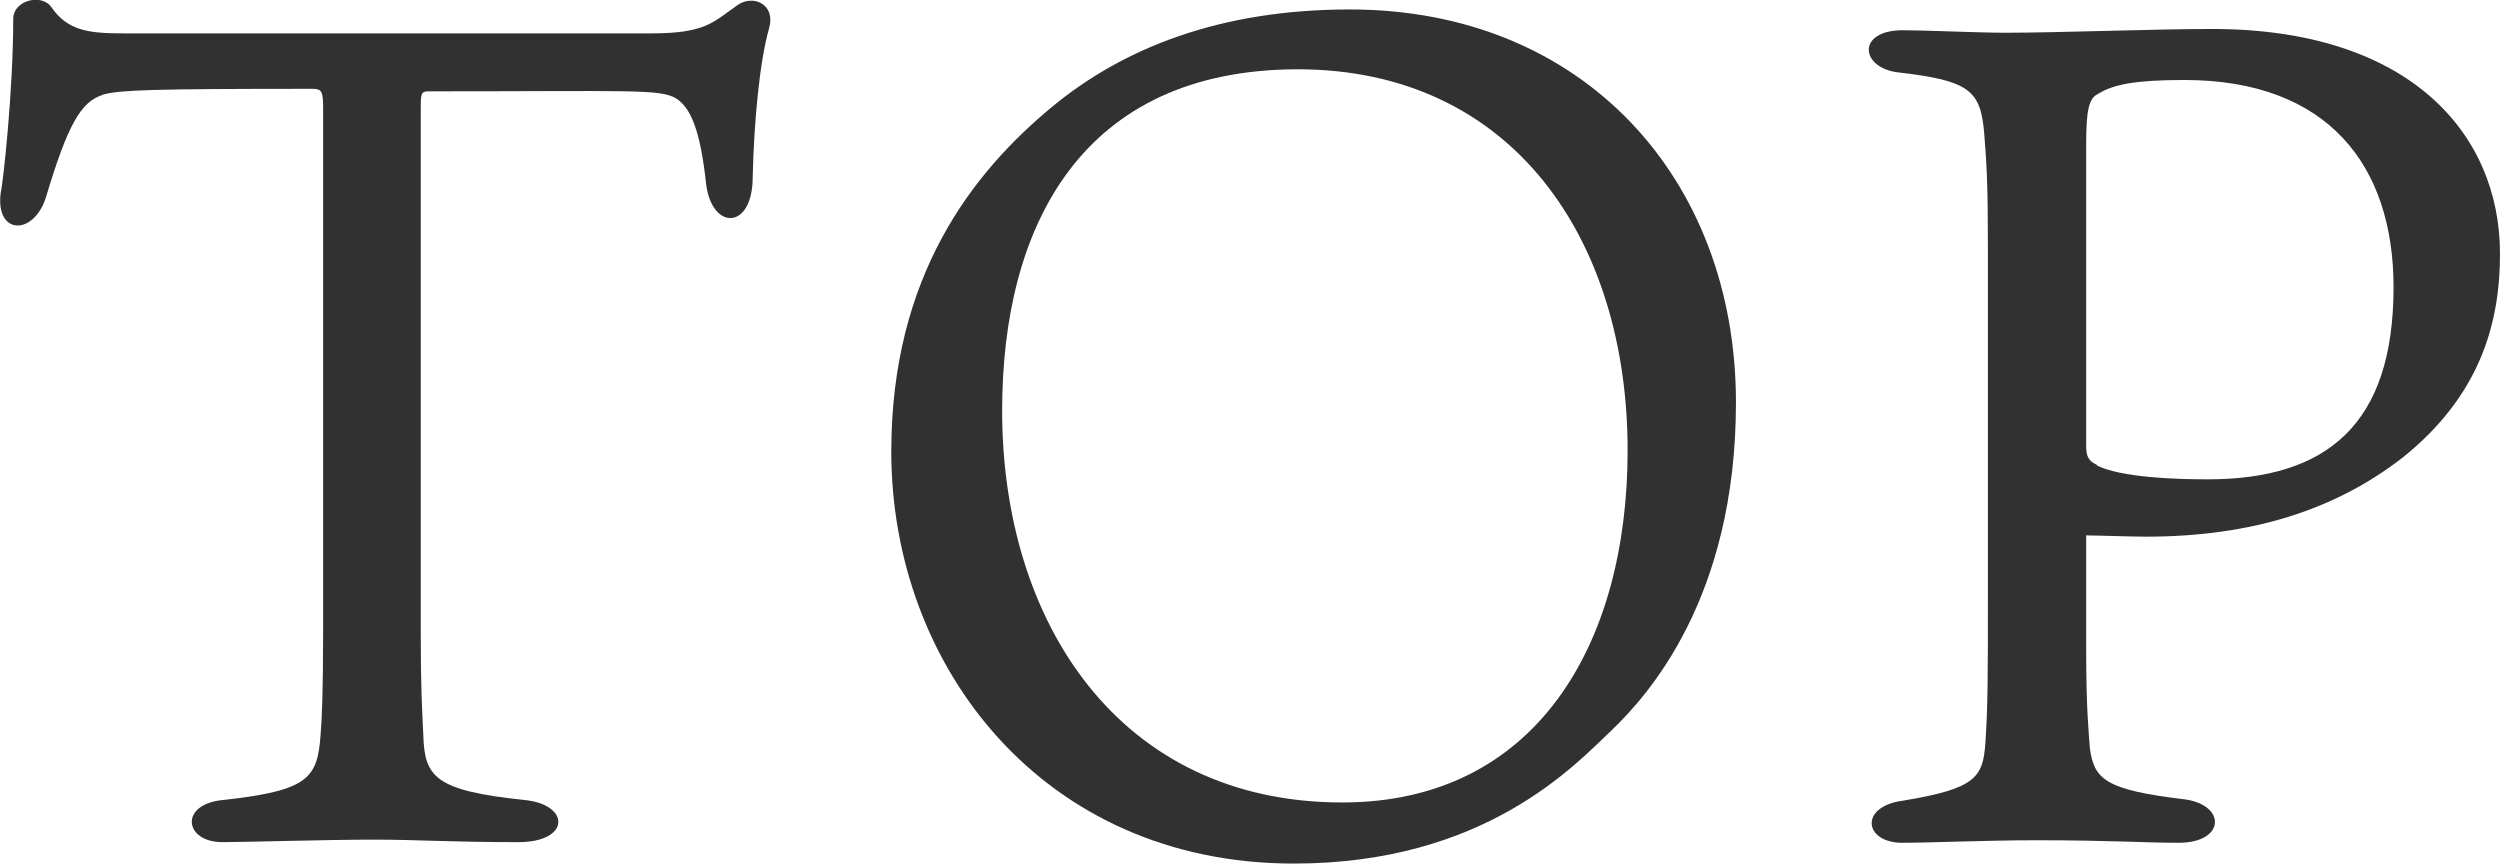 <?xml version="1.0" encoding="UTF-8"?>
<svg id="_レイヤー_1" data-name="レイヤー 1" xmlns="http://www.w3.org/2000/svg" viewBox="0 0 39.69 13.71">
  <defs>
    <style>
      .cls-1 {
        fill: #313131;
        stroke-width: 0px;
      }
    </style>
  </defs>
  <path class="cls-1" d="m1.62,1.51c-.33.11-.54.45-.89,1.62-.19.61-.8.61-.72-.06.04-.17.2-1.63.2-2.77C.21,0,.67-.11.82.12c.26.37.59.41,1.15.41h8.36c.87,0,.98-.17,1.38-.45.24-.17.61-.02.5.37-.15.52-.24,1.49-.26,2.36,0,.85-.65.85-.74.11-.09-.84-.24-1.21-.48-1.36-.26-.15-.72-.11-3.92-.11-.11,0-.13.02-.13.22v8.43c0,.78.02,1.15.04,1.56.02.67.17.89,1.6,1.04.74.07.74.67-.09.67-1.11,0-1.58-.04-2.3-.04s-2.06.04-2.4.04c-.61,0-.69-.61.02-.67,1.36-.15,1.49-.35,1.54-1.04.02-.22.04-.71.04-1.65V1.73c0-.28-.02-.32-.17-.32-2.6,0-3.05.02-3.32.09Z"/>
  <path class="cls-1" d="m27.56,6.39c0,3.12-1.41,4.66-1.97,5.2-.59.56-2.02,2.12-5.05,2.12-3.99,0-6.39-3.14-6.39-6.54,0-2.8,1.3-4.44,2.56-5.48,1.13-.93,2.66-1.54,4.72-1.54,3.71,0,6.13,2.69,6.13,6.24Zm-6.95-5.29c-3.44,0-4.7,2.49-4.7,5.42,0,3.36,1.86,6.22,5.4,6.22,3.06,0,4.53-2.49,4.53-5.59,0-3.34-1.82-6.05-5.24-6.05Z"/>
  <path class="cls-1" d="m33.12,10.31c0,.93.04,1.32.06,1.58.07.48.24.65,1.5.8.67.09.65.69-.09.69-.58,0-1.04-.04-2.27-.04-.78,0-1.67.04-2.12.04-.61,0-.69-.58.02-.67,1.15-.19,1.26-.37,1.3-.91.04-.58.04-1.13.04-2.28V3.94c0-1.04-.02-1.34-.06-1.84-.06-.67-.24-.82-1.36-.95-.61-.07-.67-.67.07-.67.33,0,1.23.04,1.62.04.85,0,2.38-.06,3.29-.06,3.12,0,4.57,1.65,4.57,3.57,0,1.11-.32,2.25-1.54,3.23-1.08.84-2.41,1.26-4.08,1.26-.26,0-.78-.02-.95-.02v1.8Zm.17-2.92c.39.19,1.23.22,1.76.22,1.89,0,2.95-.87,2.95-3.05,0-1.93-1.04-3.29-3.32-3.29-.78,0-1.13.07-1.37.22-.15.07-.19.26-.19.82v4.77c0,.17.04.24.17.3Z"/>
</svg>